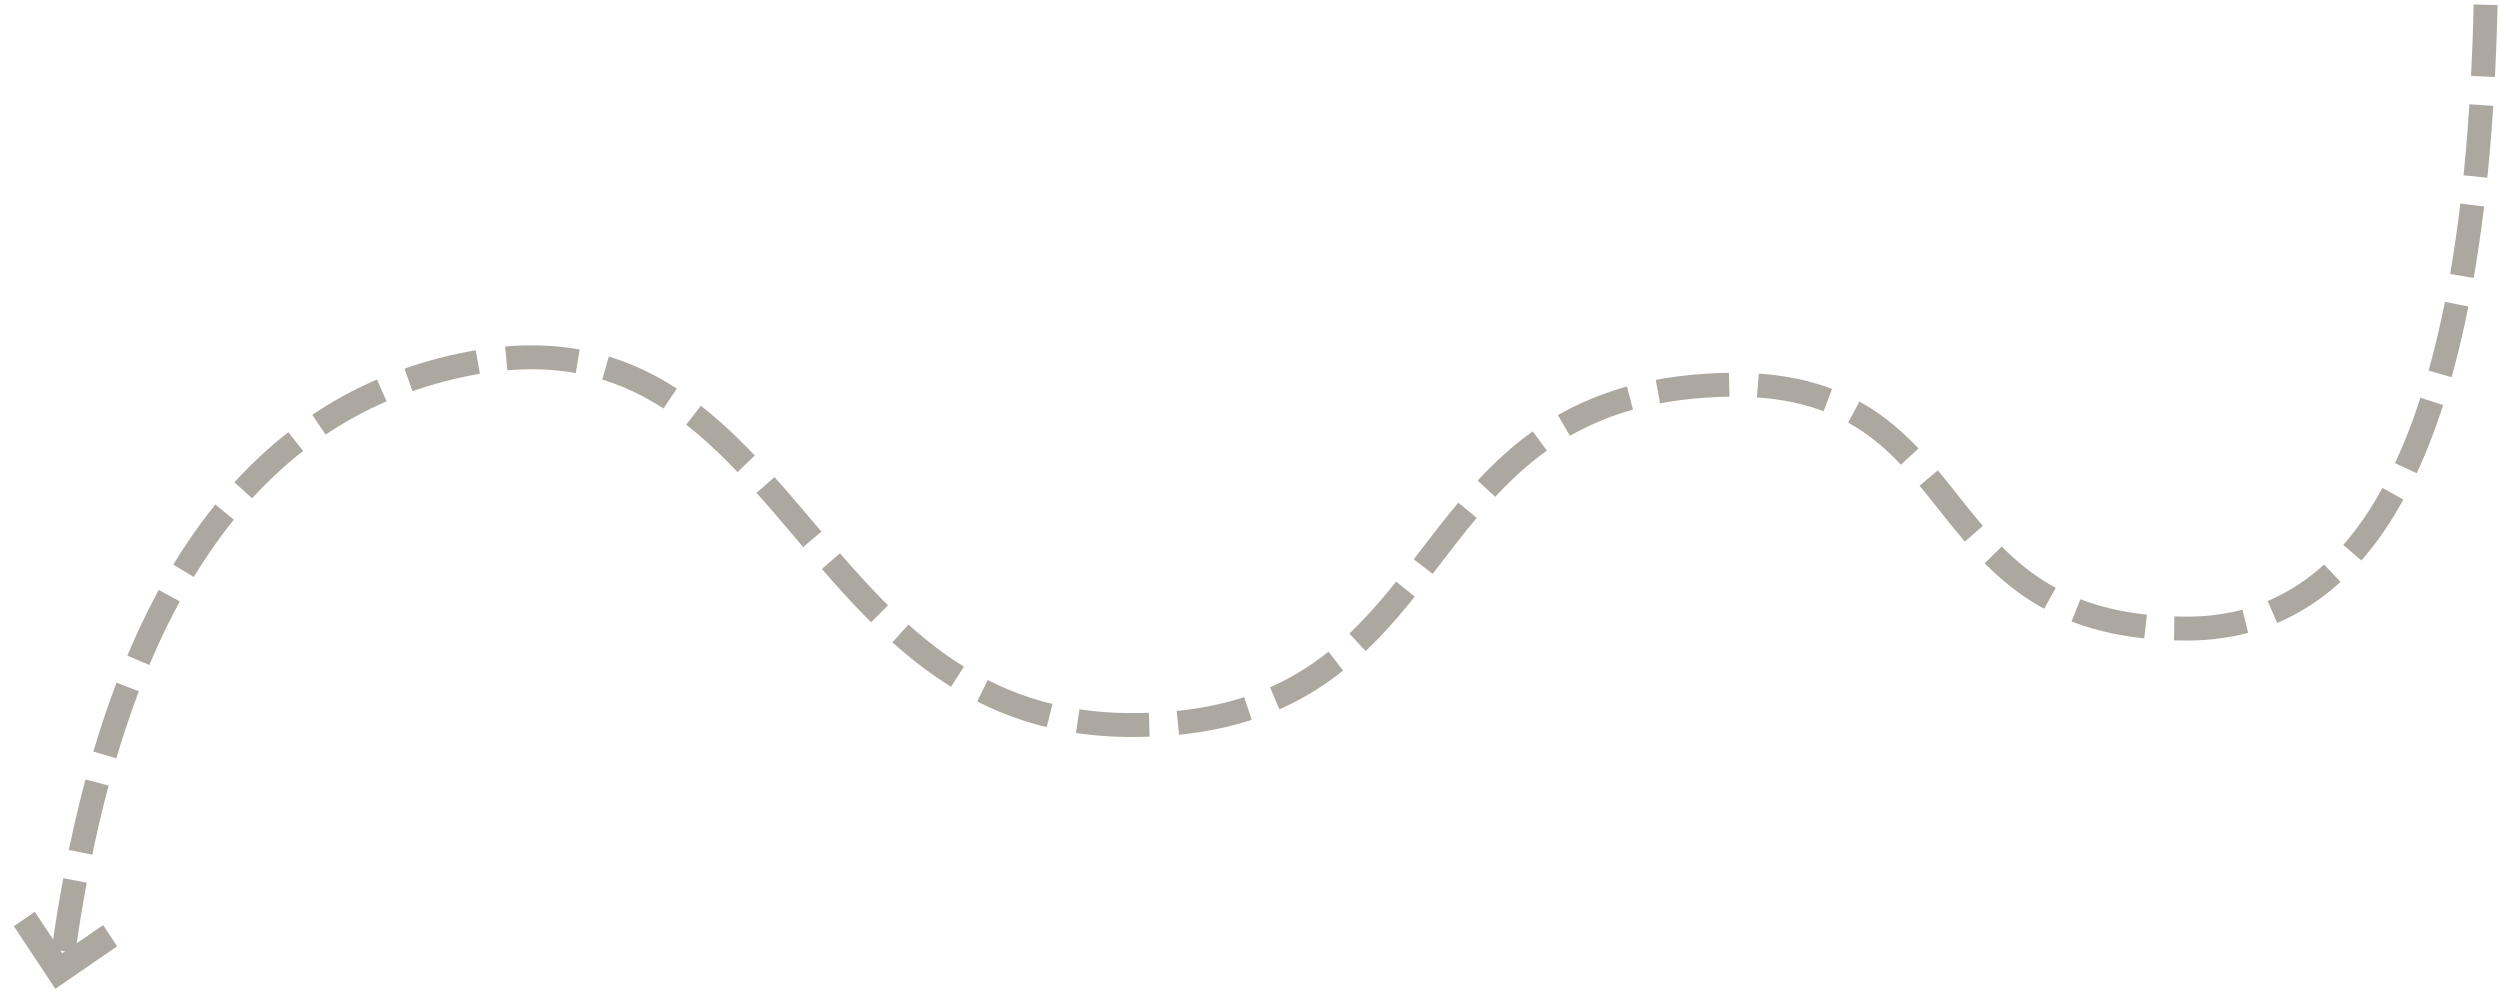 <svg xmlns="http://www.w3.org/2000/svg" width="523" height="209" viewBox="0 0 523 209">
  <g fill="none" fill-rule="evenodd" transform="translate(0 1)">
    <path stroke="#ACA8A0" stroke-dasharray="15 6" stroke-width="5" d="M520,0 C518,87.003 497.152,130.505 457.456,130.505 C397.913,130.505 416.122,73.95 354,79.918 C291.878,85.885 304.828,151.588 235.575,150.665 C166.322,149.743 165.665,60.909 96.791,75.333 C50.875,84.948 22.946,126.504 13.004,200"/>
    <polygon fill="#ACA8A0" points="13.004 191 13.001 191.004 12.996 191 11.161 192.876 2 202.199 5.716 206 13.001 198.587 20.284 206 24 202.2 24 202.199 14.838 192.876" transform="rotate(-169 13 198.5)"/>
  </g>
</svg>
